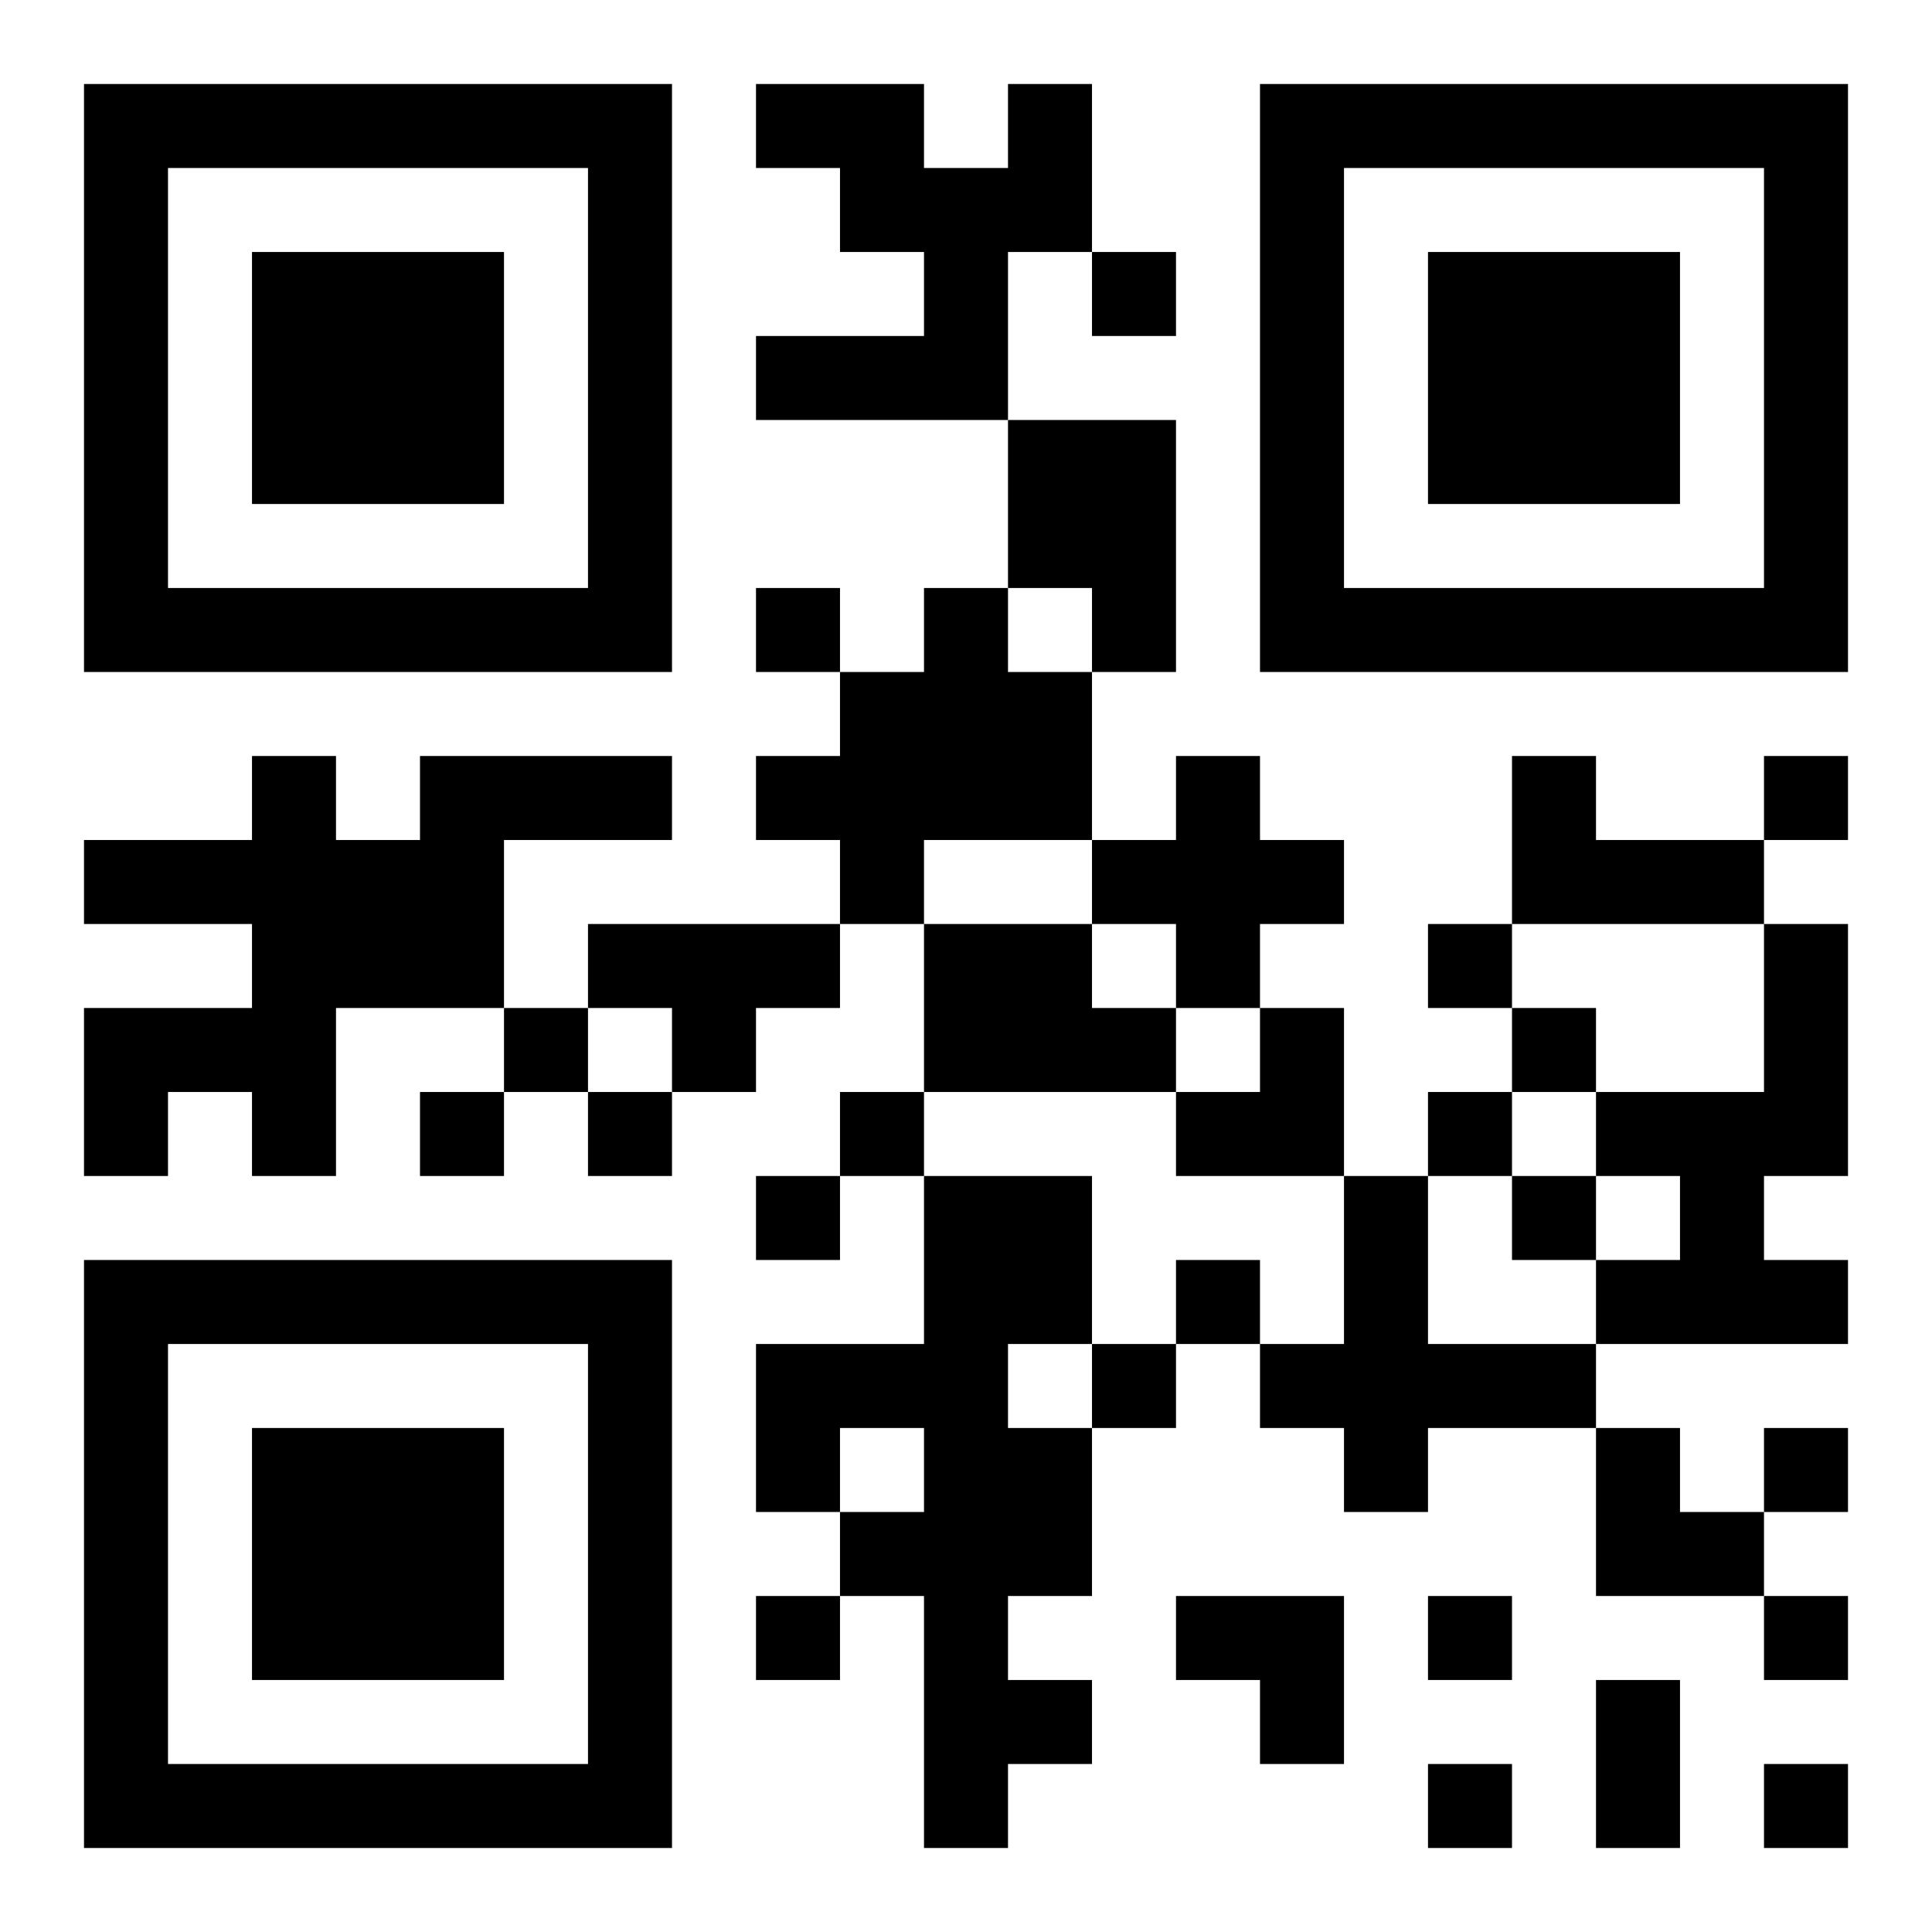 <?xml version="1.0" encoding="UTF-8"?>
<!DOCTYPE svg PUBLIC "-//W3C//DTD SVG 1.1//EN" "http://www.w3.org/Graphics/SVG/1.1/DTD/svg11.dtd">
<svg xmlns="http://www.w3.org/2000/svg" version="1.1" viewBox="0 0 23 23" stroke="none">
	<rect width="100%" height="100%" fill="#ffffff"/>
	<path d="M1,1h7v1h-7z M9,1h2v1h-2z M12,1h1v2h-1z M15,1h7v1h-7z M1,2h1v6h-1z M7,2h1v6h-1z M10,2h2v1h-2z M15,2h1v6h-1z M21,2h1v6h-1z M3,3h3v3h-3z M11,3h1v2h-1z M13,3h1v1h-1z M17,3h3v3h-3z M9,4h2v1h-2z M12,5h2v2h-2z M2,7h5v1h-5z M9,7h1v1h-1z M11,7h1v3h-1z M13,7h1v1h-1z M16,7h5v1h-5z M10,8h1v3h-1z M12,8h1v2h-1z M3,9h1v5h-1z M5,9h3v1h-3z M9,9h1v1h-1z M14,9h1v3h-1z M18,9h1v2h-1z M21,9h1v1h-1z M1,10h2v1h-2z M4,10h2v2h-2z M13,10h1v1h-1z M15,10h1v1h-1z M19,10h2v1h-2z M7,11h3v1h-3z M11,11h2v2h-2z M17,11h1v1h-1z M21,11h1v3h-1z M1,12h2v1h-2z M6,12h1v1h-1z M8,12h1v1h-1z M13,12h1v1h-1z M15,12h1v2h-1z M18,12h1v1h-1z M1,13h1v1h-1z M5,13h1v1h-1z M7,13h1v1h-1z M10,13h1v1h-1z M14,13h1v1h-1z M17,13h1v1h-1z M19,13h2v1h-2z M9,14h1v1h-1z M11,14h1v8h-1z M12,14h1v2h-1z M16,14h1v4h-1z M18,14h1v1h-1z M20,14h1v2h-1z M1,15h7v1h-7z M14,15h1v1h-1z M19,15h1v1h-1z M21,15h1v1h-1z M1,16h1v6h-1z M7,16h1v6h-1z M9,16h2v1h-2z M13,16h1v1h-1z M15,16h1v1h-1z M17,16h2v1h-2z M3,17h3v3h-3z M9,17h1v1h-1z M12,17h1v2h-1z M19,17h1v2h-1z M21,17h1v1h-1z M10,18h1v1h-1z M20,18h1v1h-1z M9,19h1v1h-1z M14,19h2v1h-2z M17,19h1v1h-1z M21,19h1v1h-1z M12,20h1v1h-1z M15,20h1v1h-1z M19,20h1v2h-1z M2,21h5v1h-5z M17,21h1v1h-1z M21,21h1v1h-1z" fill="#000000"/>
</svg>
